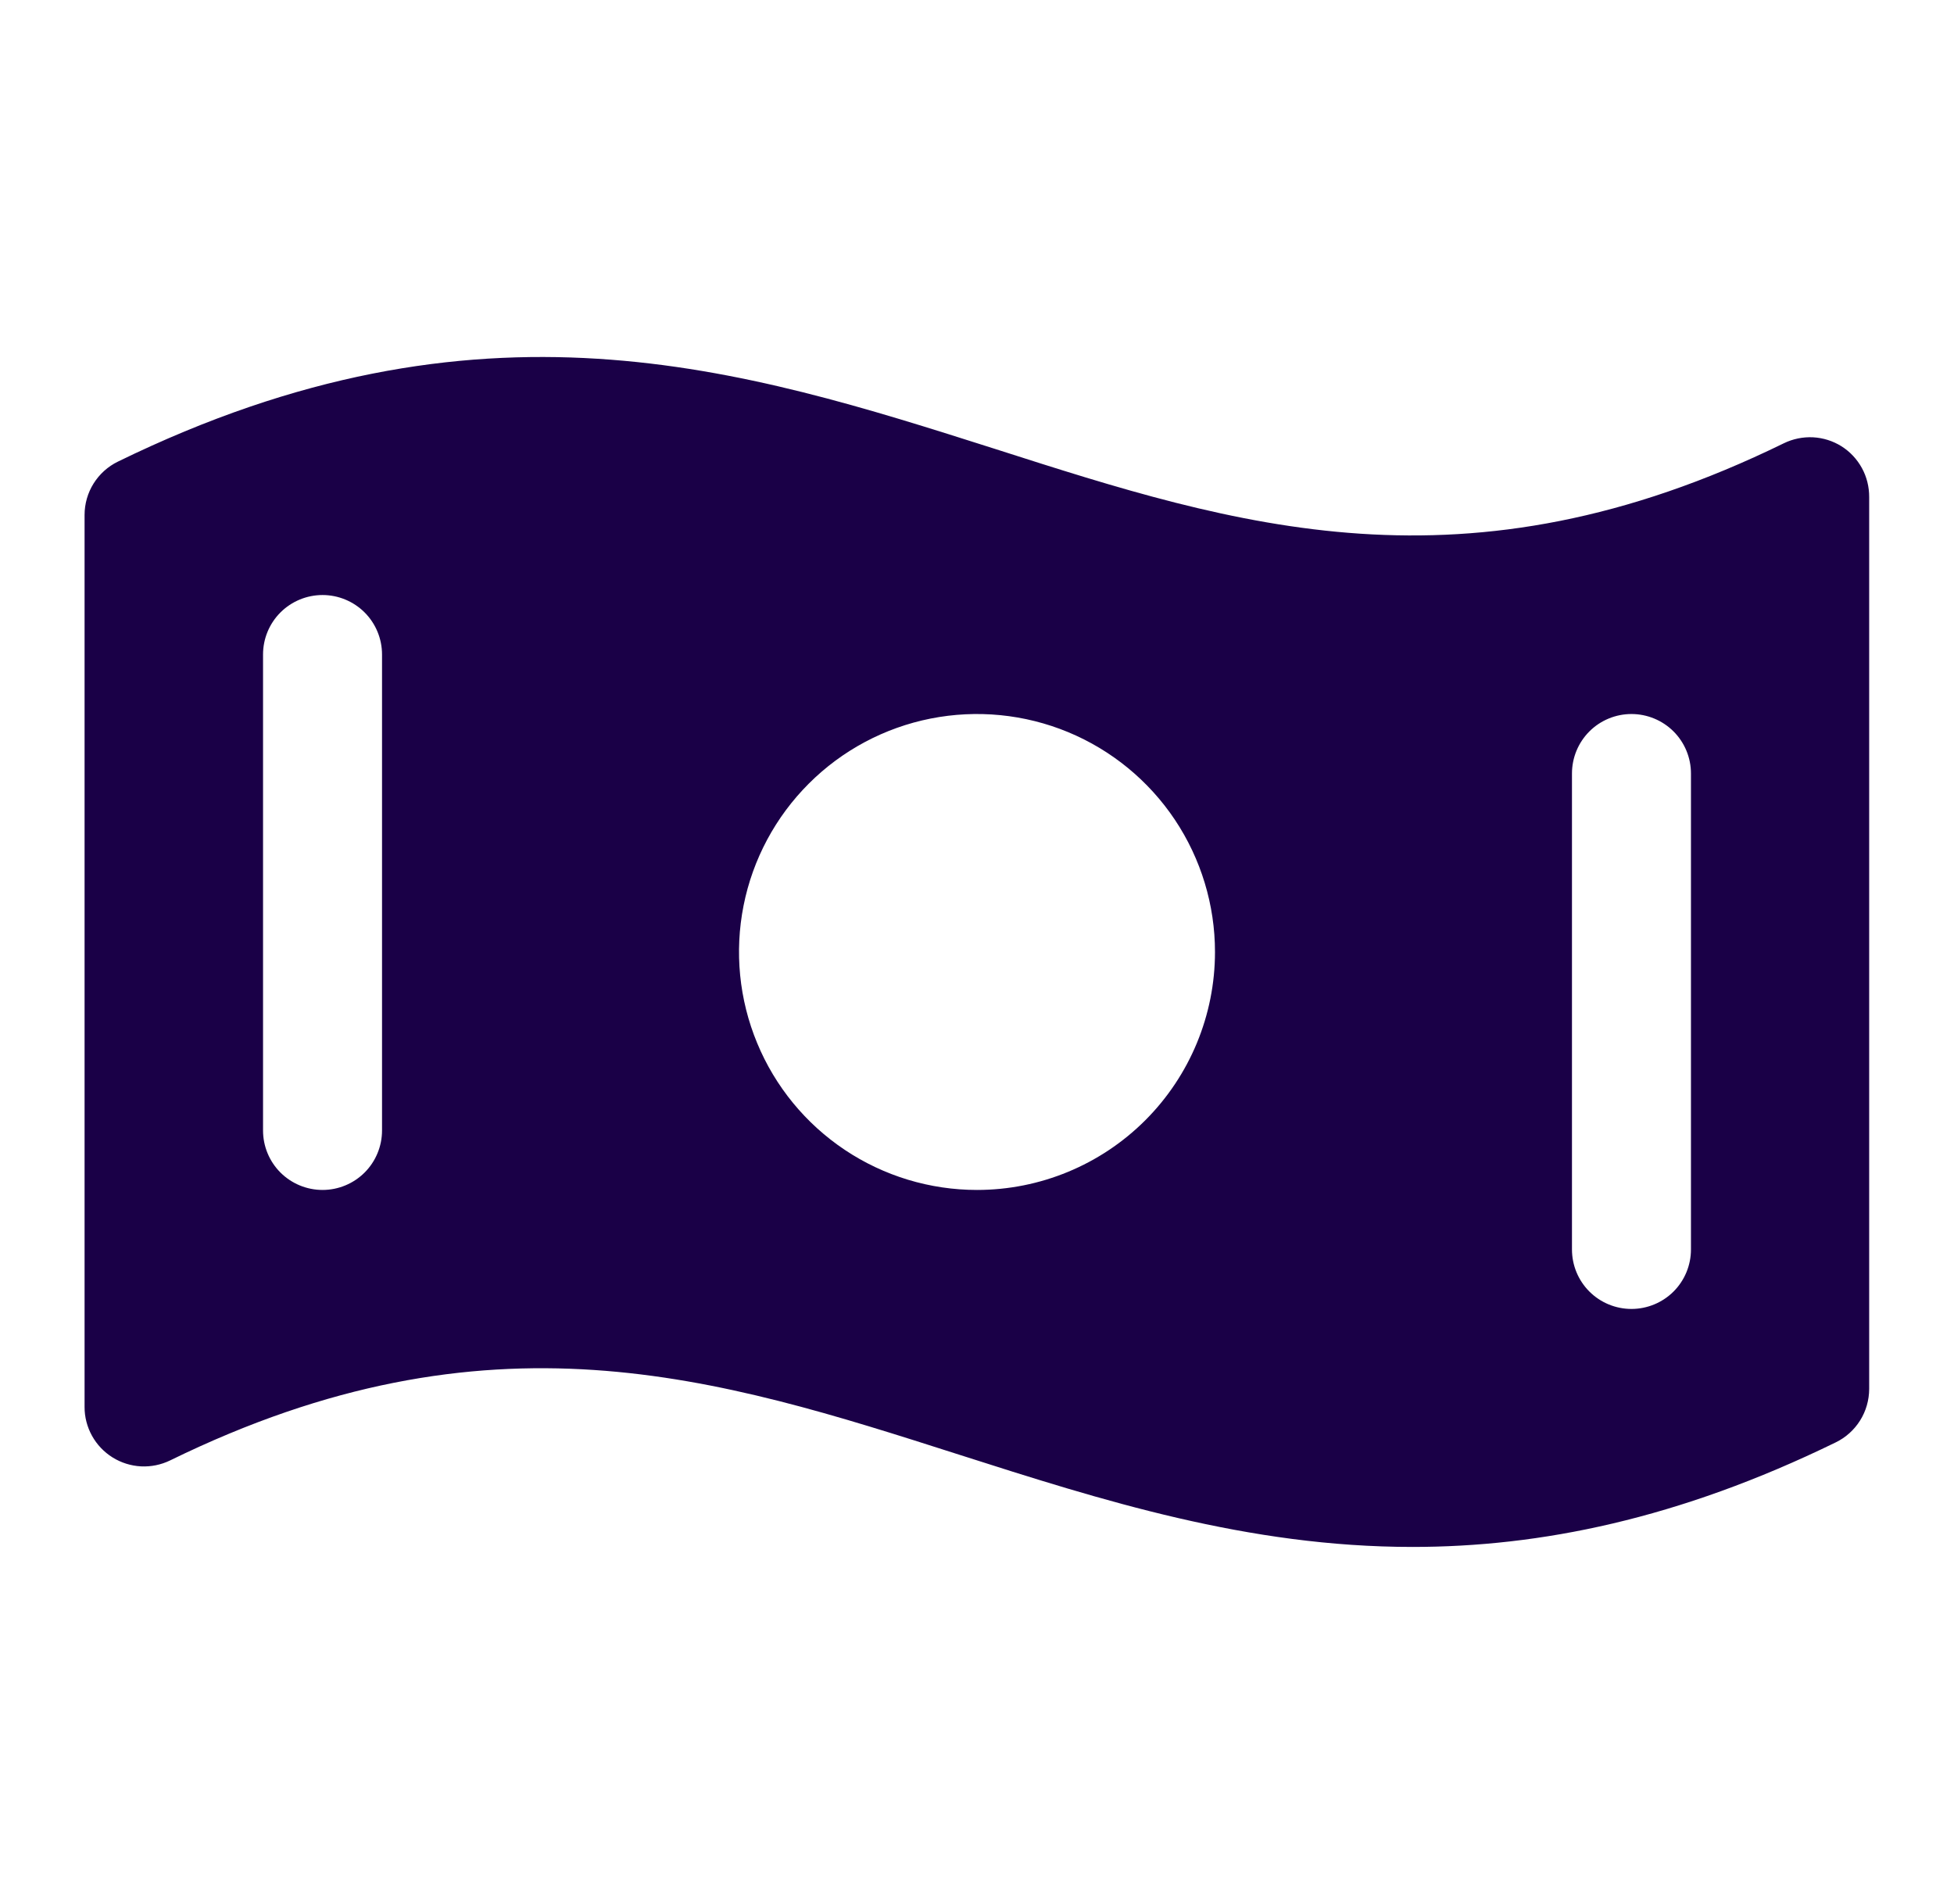 <svg width="39" height="38" viewBox="0 0 39 38" fill="none" xmlns="http://www.w3.org/2000/svg">
<path d="M36.754 8.907C36.583 8.8 36.388 8.739 36.187 8.728C35.986 8.718 35.785 8.759 35.604 8.847C29.232 11.965 24.68 10.504 19.87 8.963C14.809 7.353 9.584 5.683 2.354 9.213C2.154 9.31 1.986 9.462 1.868 9.65C1.75 9.838 1.688 10.056 1.688 10.278V28.081C1.687 28.282 1.739 28.48 1.836 28.656C1.934 28.833 2.075 28.981 2.246 29.088C2.417 29.195 2.612 29.256 2.813 29.267C3.014 29.277 3.215 29.236 3.396 29.148C9.768 26.03 14.319 27.491 19.138 29.032C21.994 29.945 24.903 30.875 28.192 30.875C30.729 30.875 33.496 30.323 36.64 28.788C36.84 28.691 37.008 28.539 37.126 28.351C37.244 28.163 37.306 27.945 37.307 27.723V9.921C37.308 9.719 37.259 9.519 37.162 9.342C37.065 9.165 36.925 9.015 36.754 8.907ZM7.625 22.563C7.625 22.878 7.5 23.18 7.277 23.403C7.054 23.625 6.752 23.75 6.438 23.75C6.123 23.75 5.821 23.625 5.598 23.403C5.375 23.18 5.25 22.878 5.25 22.563V13.063C5.25 12.748 5.375 12.446 5.598 12.223C5.821 12.001 6.123 11.876 6.438 11.876C6.752 11.876 7.054 12.001 7.277 12.223C7.5 12.446 7.625 12.748 7.625 13.063V22.563ZM19.5 23.75C18.561 23.75 17.642 23.472 16.861 22.95C16.08 22.428 15.471 21.686 15.112 20.818C14.752 19.95 14.658 18.995 14.841 18.074C15.024 17.152 15.477 16.306 16.141 15.642C16.805 14.977 17.652 14.525 18.573 14.342C19.495 14.159 20.45 14.253 21.318 14.612C22.186 14.972 22.927 15.58 23.45 16.362C23.971 17.143 24.25 18.061 24.25 19C24.25 20.26 23.75 21.468 22.859 22.359C21.968 23.25 20.76 23.75 19.5 23.75ZM33.75 24.938C33.75 25.253 33.625 25.555 33.402 25.778C33.179 26 32.877 26.125 32.562 26.125C32.248 26.125 31.945 26 31.723 25.778C31.5 25.555 31.375 25.253 31.375 24.938V15.438C31.375 15.123 31.5 14.821 31.723 14.598C31.945 14.376 32.248 14.251 32.562 14.251C32.877 14.251 33.179 14.376 33.402 14.598C33.625 14.821 33.75 15.123 33.75 15.438V24.938Z" fill="#1A0047"/>
</svg>
